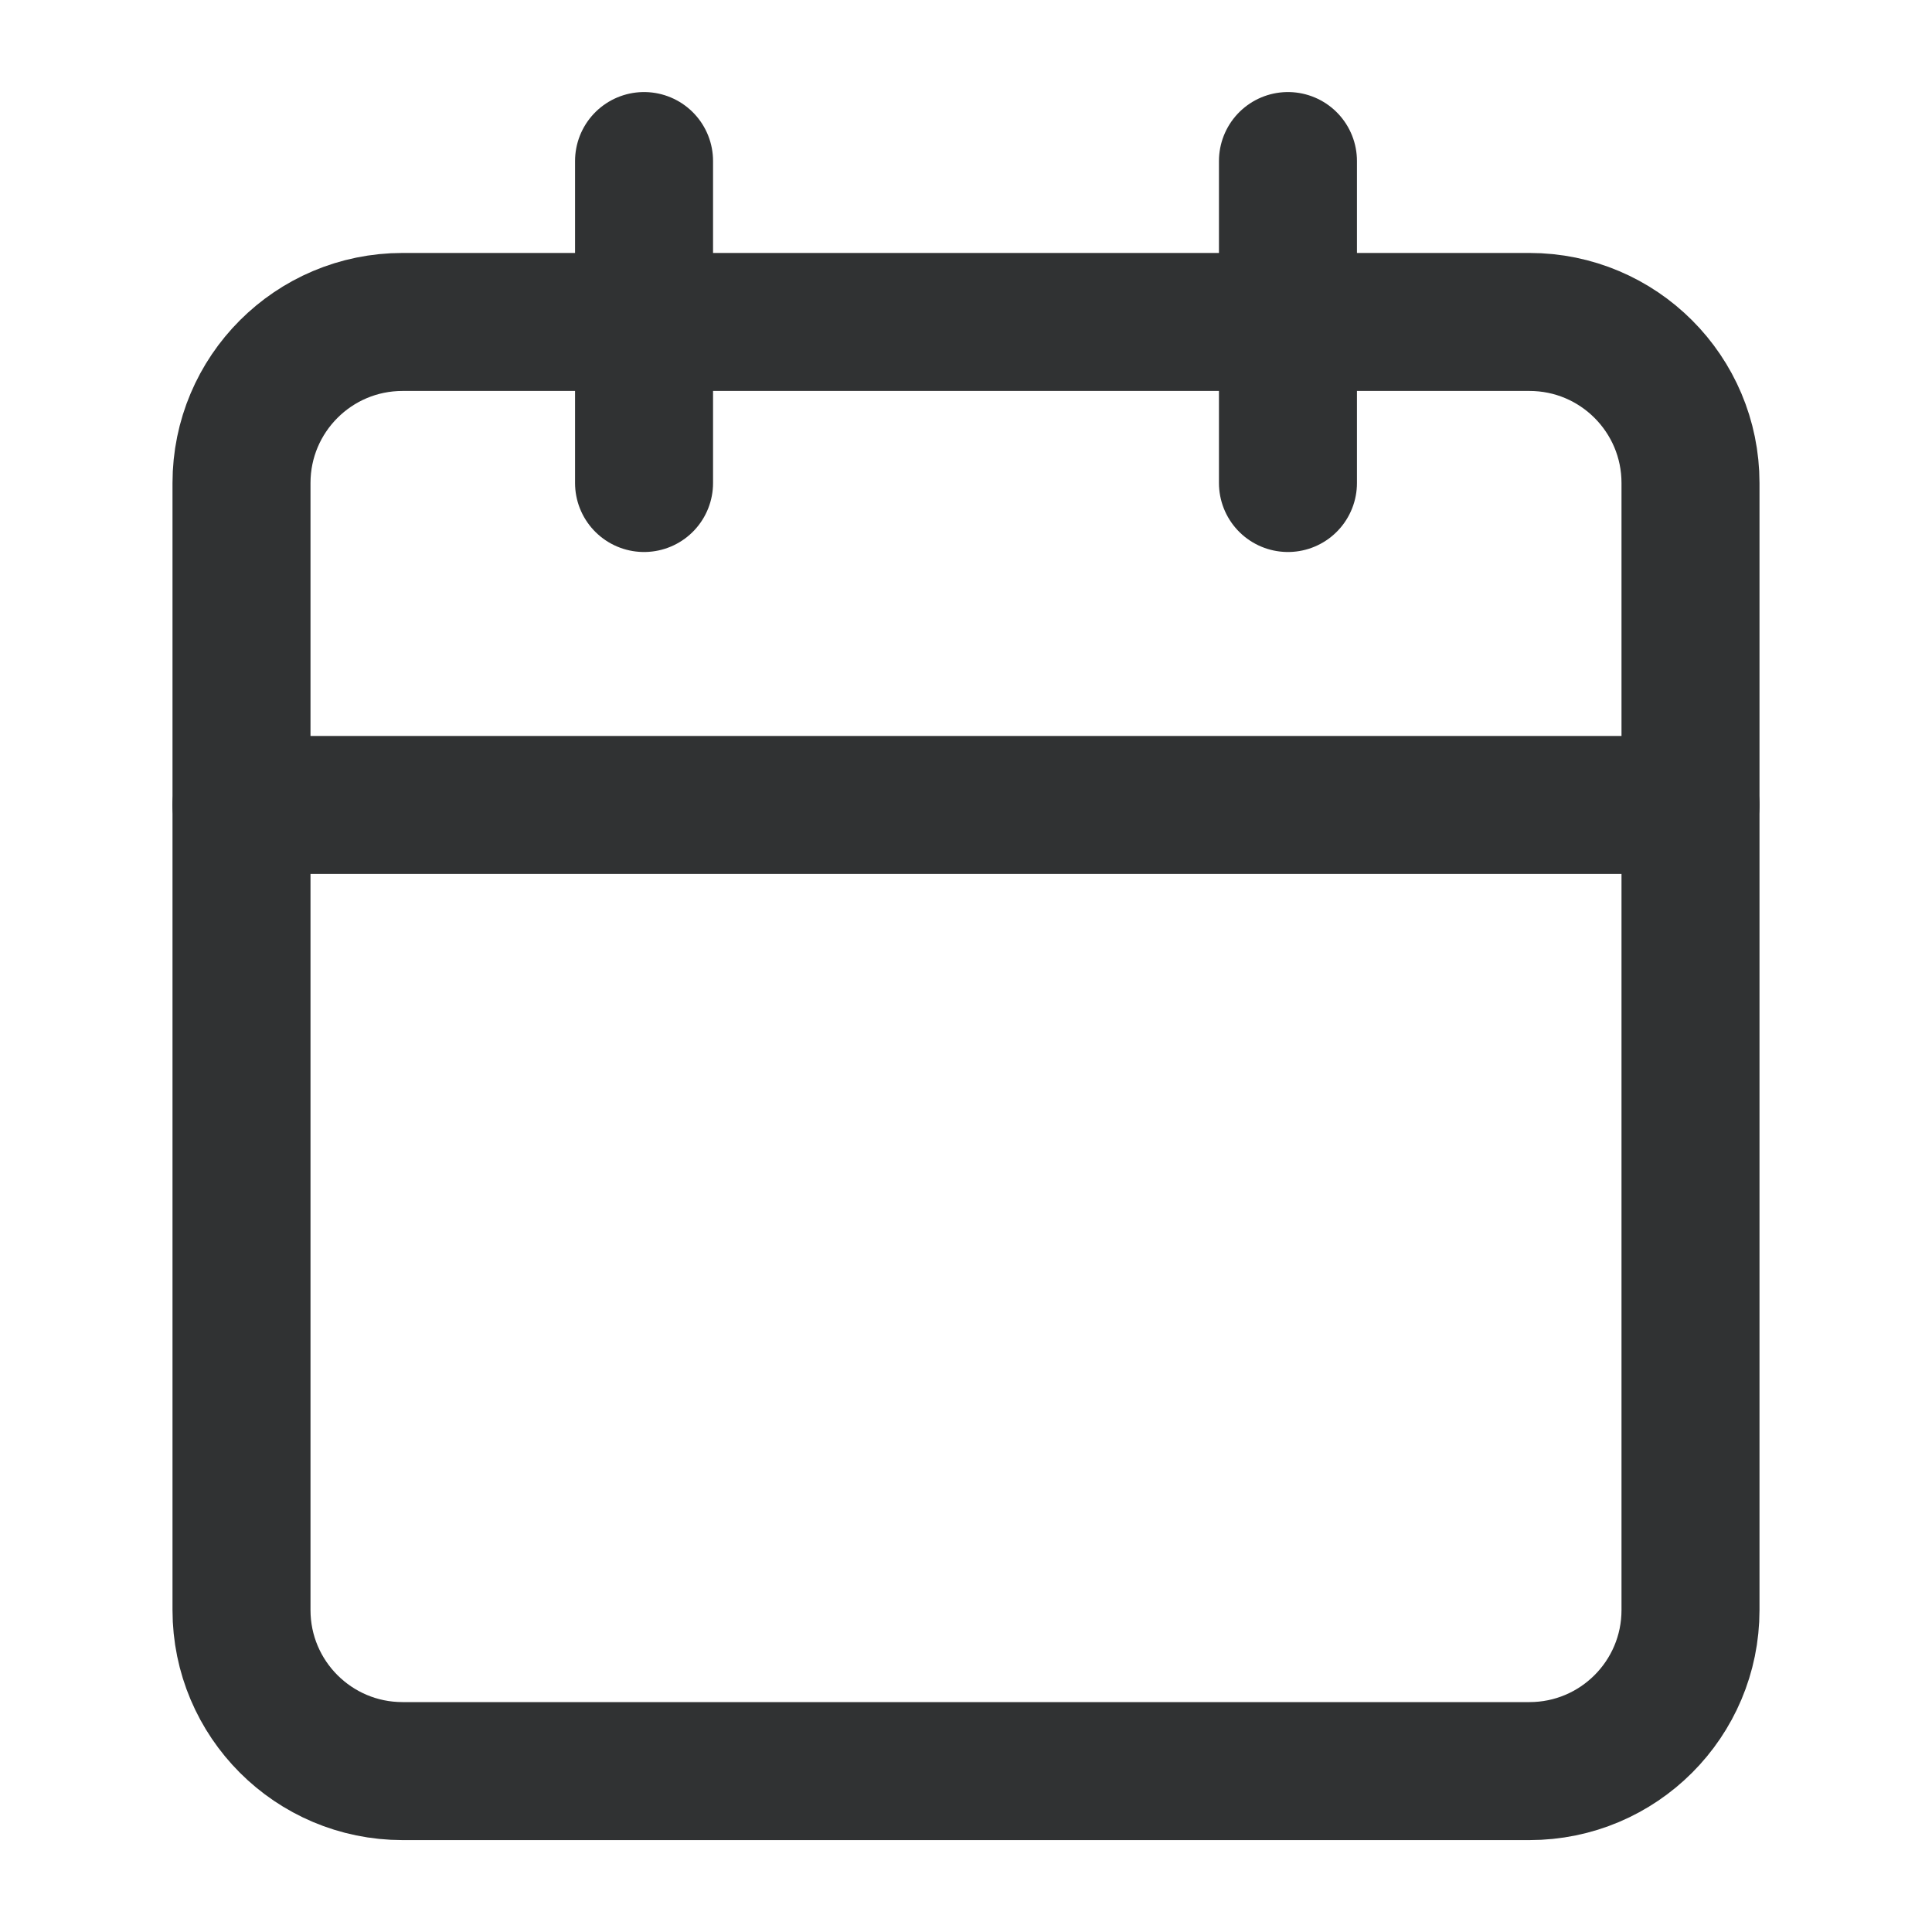<svg width="14" height="14" viewBox="0 0 14 14" fill="none" xmlns="http://www.w3.org/2000/svg">
    <path d="M11.083 2.333H2.917C2.272 2.333 1.75 2.856 1.75 3.5V11.667C1.75 12.311 2.272 12.834 2.917 12.834H11.083C11.728 12.834 12.25 12.311 12.25 11.667V3.5C12.25 2.856 11.728 2.333 11.083 2.333Z" stroke="#303233" stroke-linecap="round" stroke-linejoin="round"/>
    <path d="M1.75 5.833H12.25" stroke="#303233" stroke-linecap="round" stroke-linejoin="round"/>
    <path d="M9.333 1.167V3.5" stroke="#303233" stroke-linecap="round" stroke-linejoin="round"/>
    <path d="M4.667 1.167V3.5" stroke="#303233" stroke-linecap="round" stroke-linejoin="round"/>
</svg>
